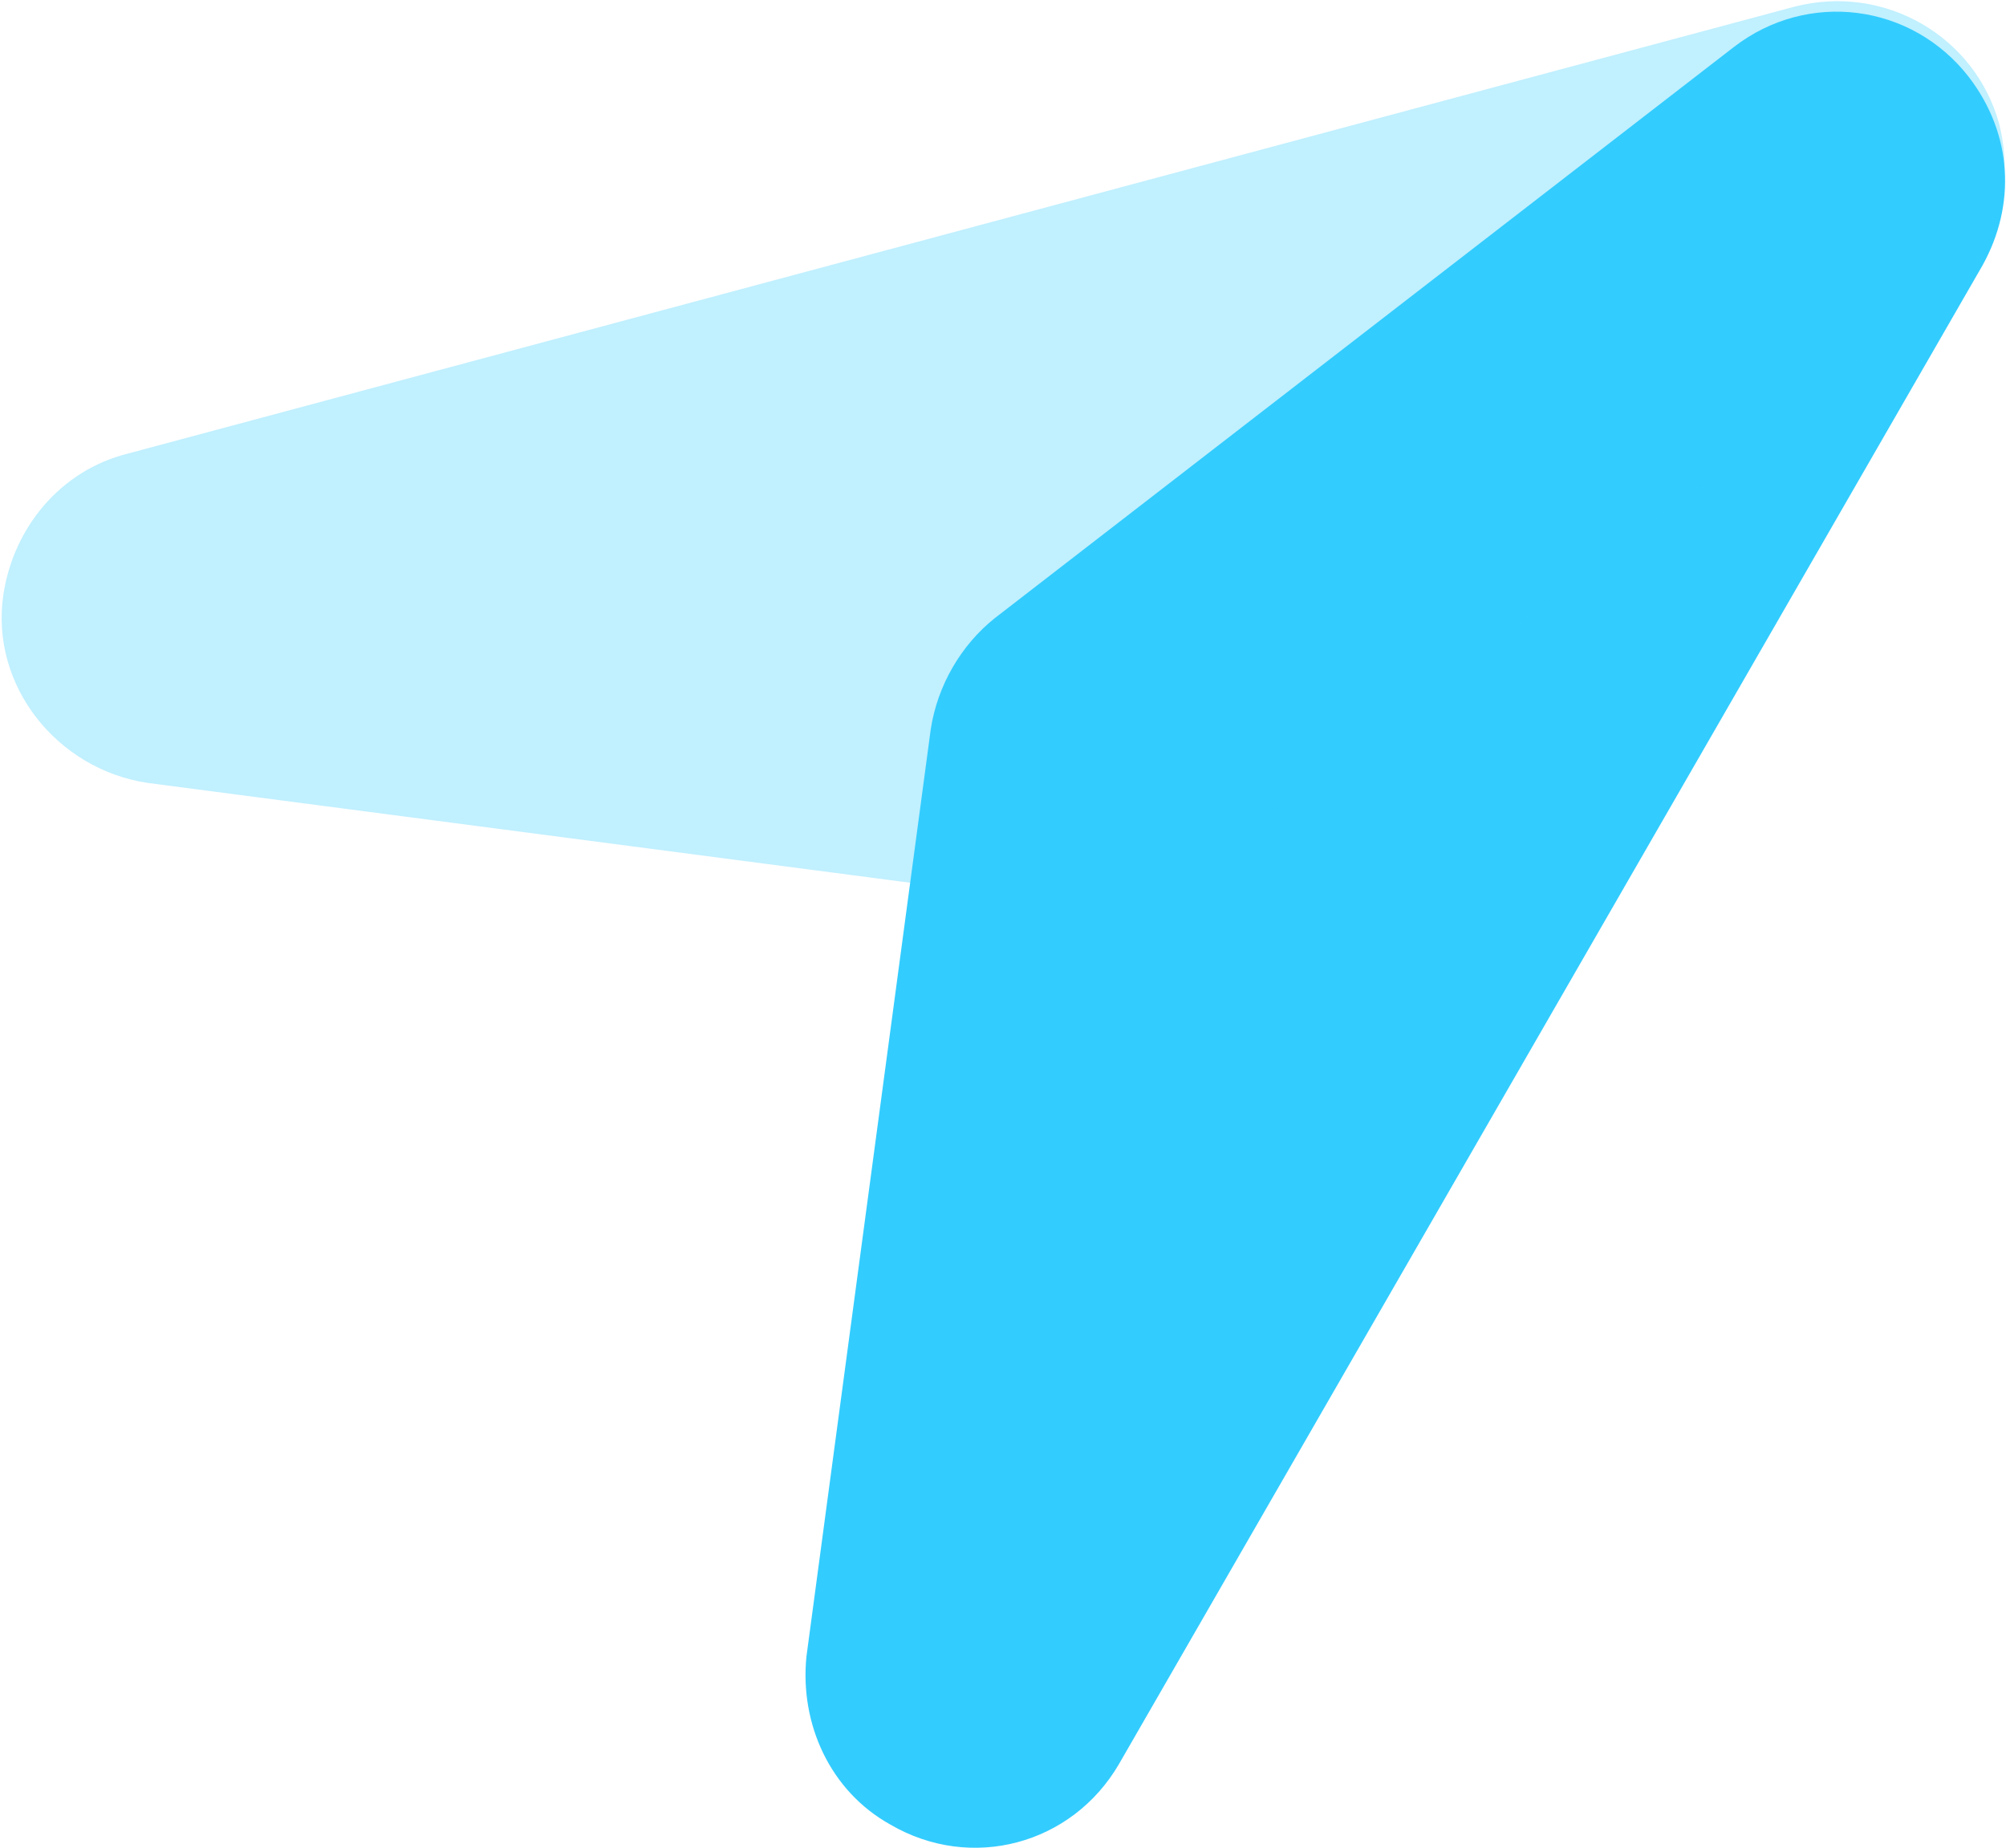 <?xml version="1.0" encoding="utf-8"?>
<!-- Generator: Adobe Illustrator 24.0.3, SVG Export Plug-In . SVG Version: 6.00 Build 0)  -->
<svg version="1.1" id="Capa_1" xmlns="http://www.w3.org/2000/svg" xmlns:xlink="http://www.w3.org/1999/xlink" x="0px" y="0px"
	 viewBox="0 0 59.7 55" style="enable-background:new 0 0 59.7 55;" xml:space="preserve">
<style type="text/css">
	.st0{fill:#33CCFF;}
	.st1{opacity:0.303;fill:#33CCFF;enable-background:new    ;}
</style>
<path id="Polígono_25" class="st0" d="M27.7,21.7c0.2-1.3,0.9-2.5,1.9-3.3l22-17c2.2-1.7,5.3-1.3,7,0.9C59.9,4,60,6.1,59,7.9
	L33.3,52.5c-1.4,2.4-4.4,3.2-6.8,1.8c-1.8-1-2.7-3-2.5-5L27.7,21.7z"/>
<path id="Polígono_26" class="st1" d="M35.6,25.9c-1,0.8-2.4,1.2-3.7,1L4.4,23.3c-2.7-0.4-4.7-2.9-4.3-5.6c0.3-2,1.7-3.7,3.7-4.2
	L53.4,0.2c2.7-0.7,5.4,0.9,6.1,3.5c0.5,2-0.2,4-1.8,5.3L35.6,25.9z"/>
</svg>
